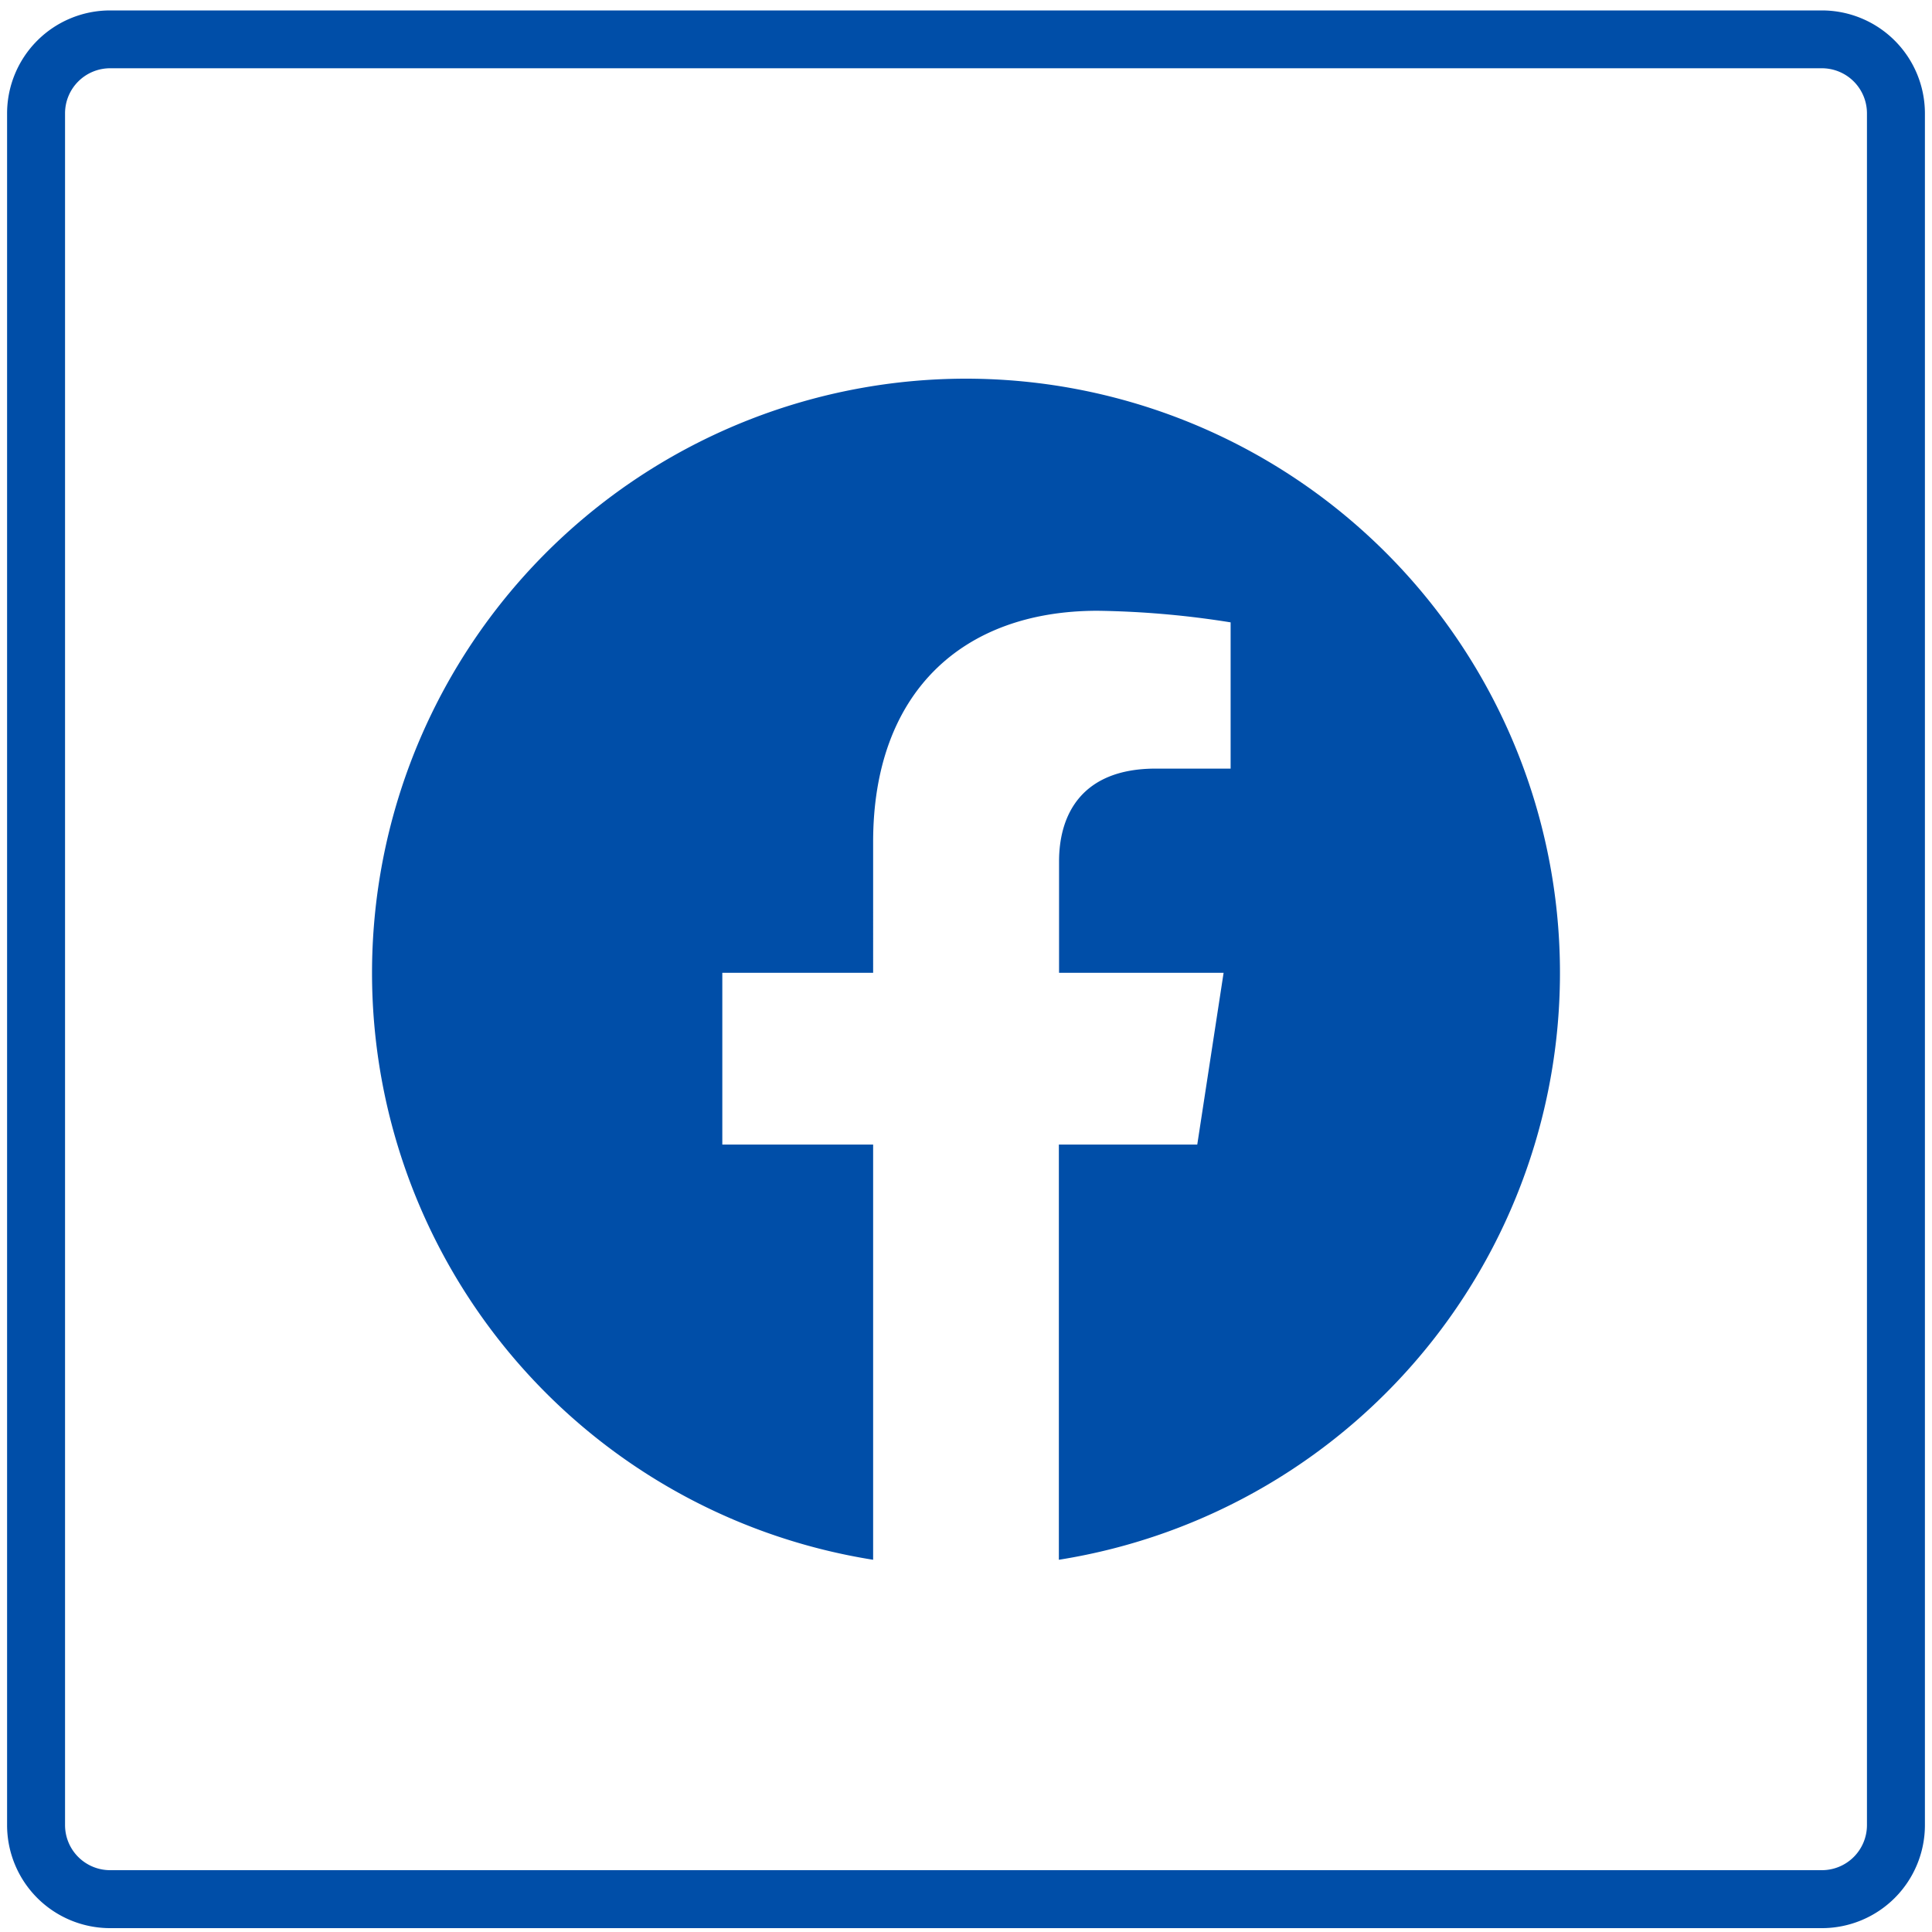<svg id="Layer_1" data-name="Layer 1" xmlns="http://www.w3.org/2000/svg" viewBox="0 0 300 300"><defs><style>.cls-1{fill:#004ea8;}</style></defs><title>Social Icons_Blue</title><path class="cls-1" d="M282.9,1.62H17.1a16,16,0,0,0-16,16V283.4a16,16,0,0,0,16,16H282.9a16,16,0,0,0,16-16V17.6A16,16,0,0,0,282.9,1.62Zm7,281.78a7,7,0,0,1-7,7H17.1a7,7,0,0,1-7-7V17.6a7,7,0,0,1,7-7H282.9a7,7,0,0,1,7,7Z"/><path class="cls-1" d="M150,58.8a92.27,92.27,0,0,0-14.42,183.4V177.73H112.16V151.06h23.42V130.73c0-23.12,13.78-35.89,34.85-35.89a142.09,142.09,0,0,1,20.66,1.8v22.71H179.45c-11.46,0-15,7.11-15,14.4v17.31H190l-4.09,26.67H164.42V242.2A92.27,92.27,0,0,0,150,58.8Z"/></svg>